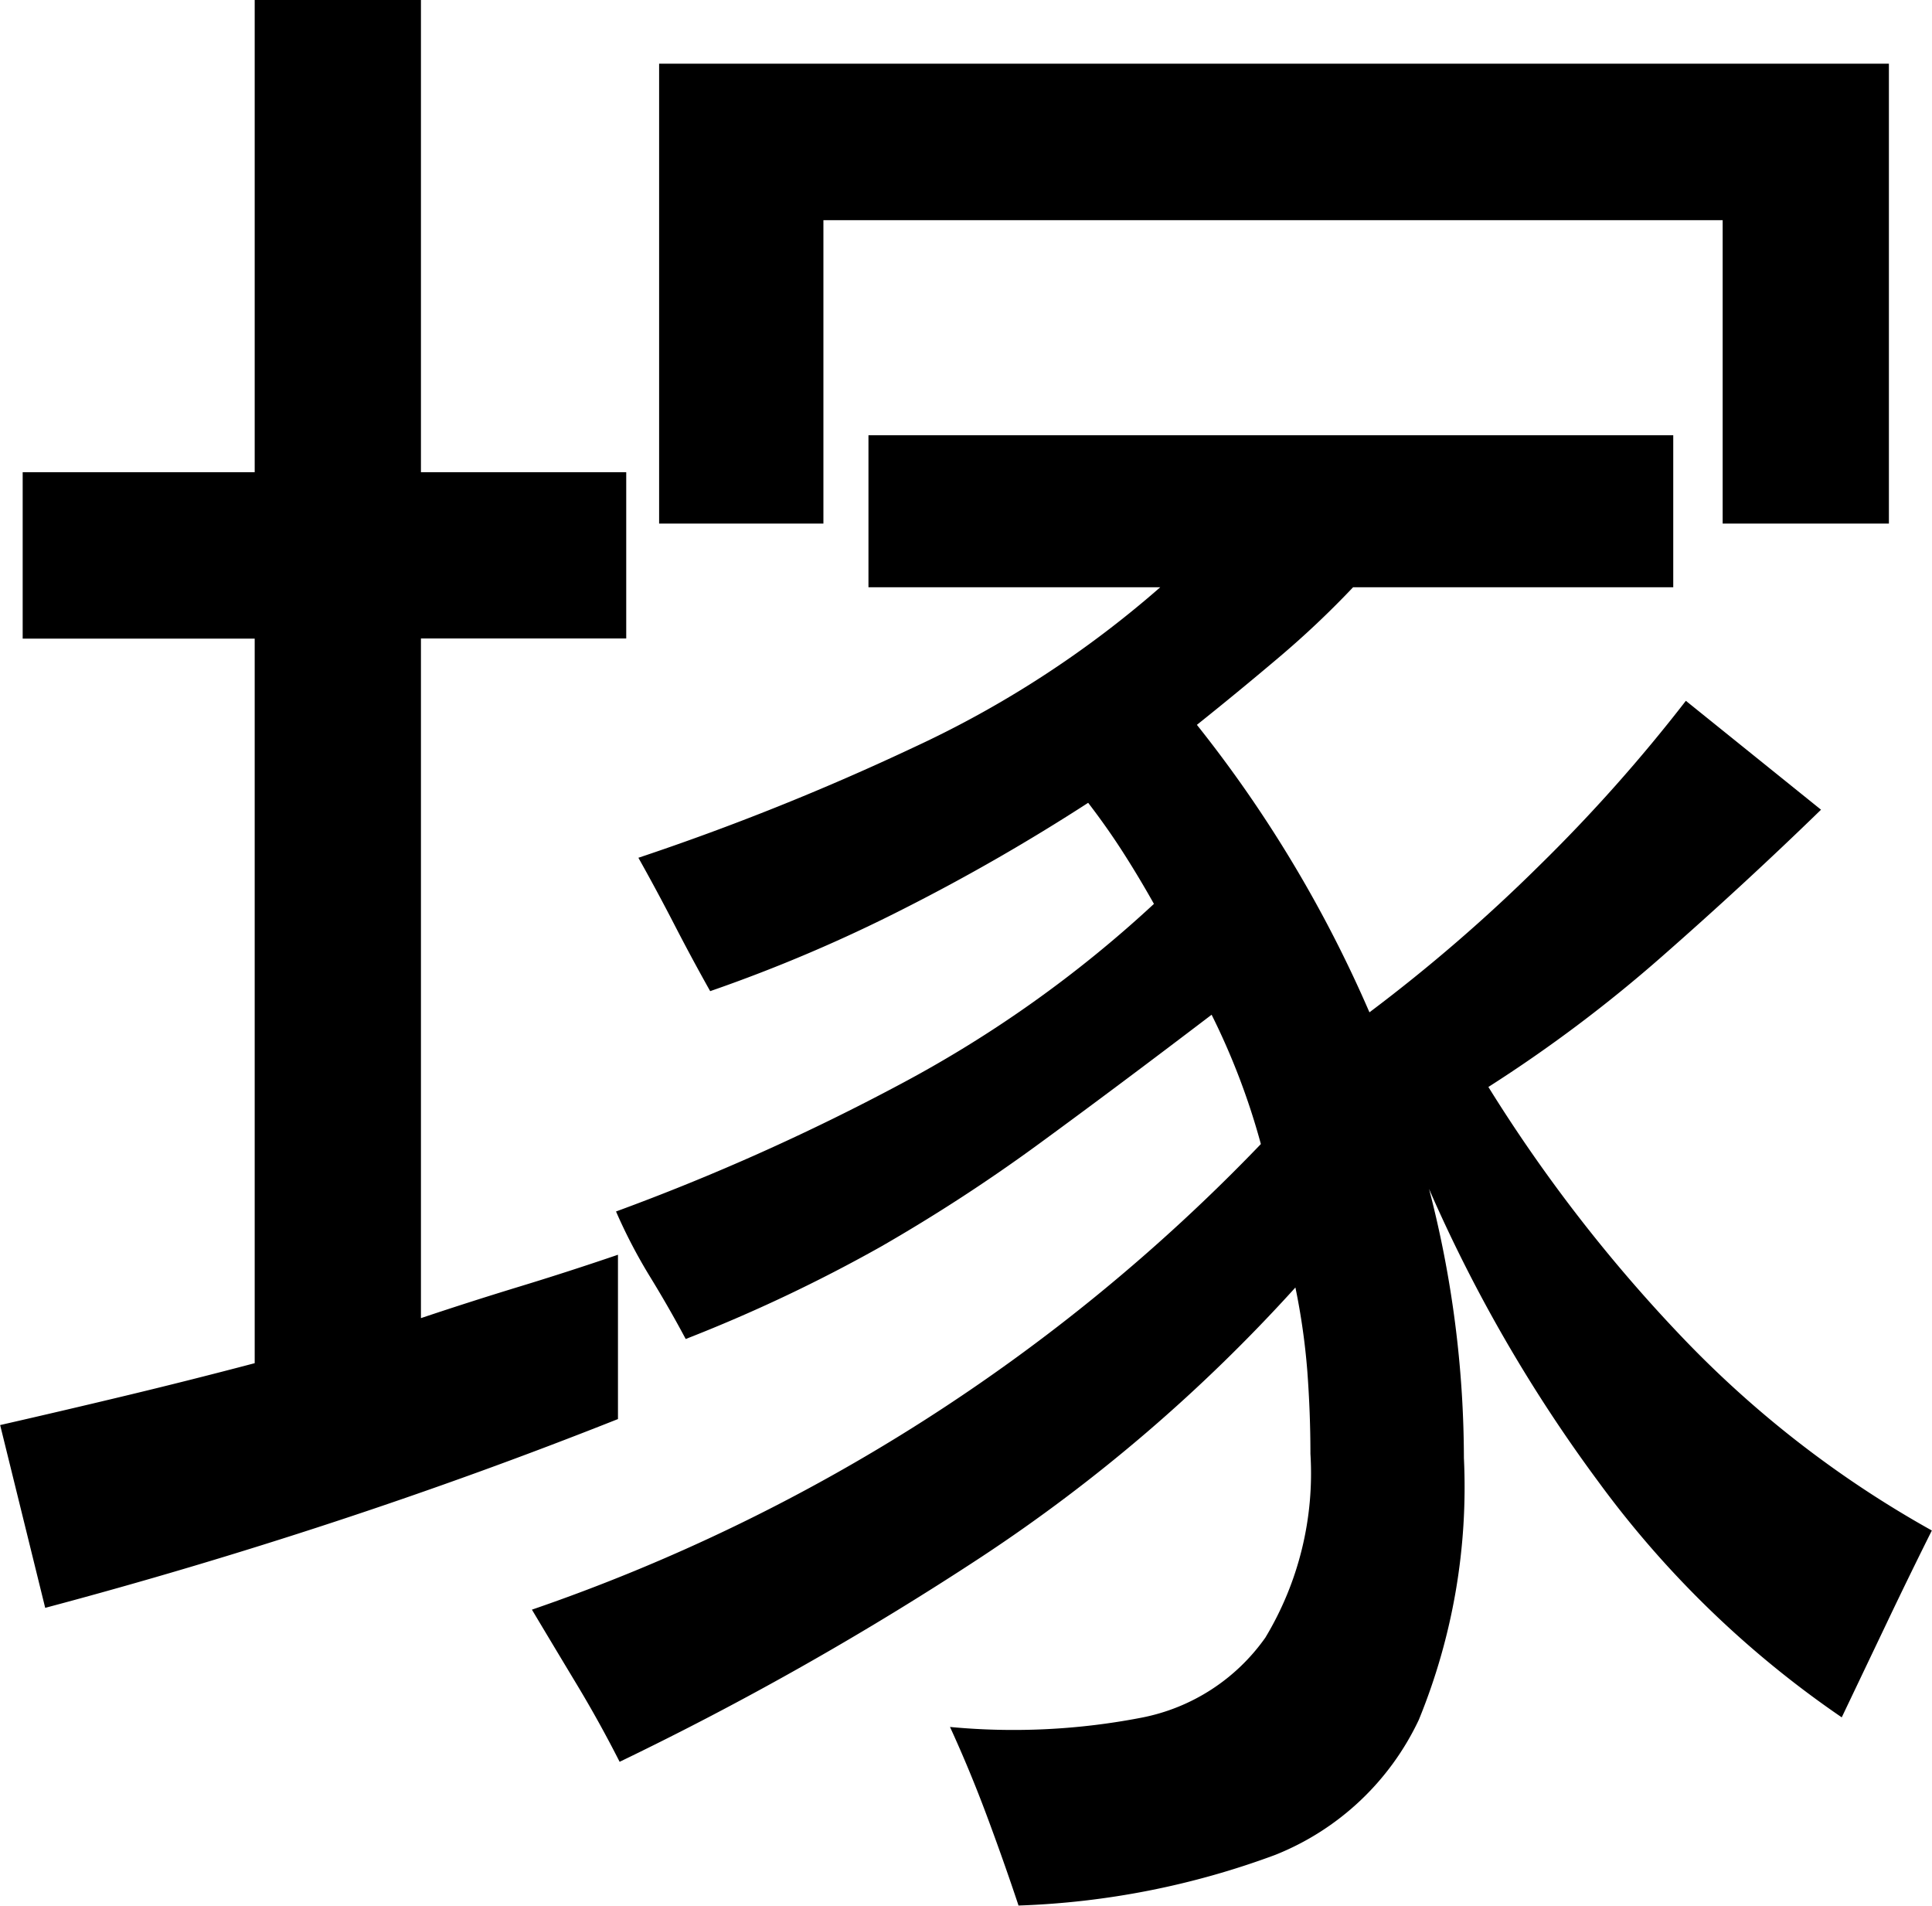 <svg xmlns="http://www.w3.org/2000/svg" width="12.865" height="12.688" viewBox="0 0 12.865 12.688">
  <path id="パス_19748" data-name="パス 19748" d="M.875-.861l-.3-1.217q.438-.1.854-.2t.841-.212V-7.314H.725V-8.422H2.27v-3.145H3.377v3.145H4.744v1.107H3.377v4.525Q3.705-2.9,4.033-3t.656-.212v1.094q-.93.369-1.887.684T.875-.861ZM4.963-8.08v-3.062h8.189V-8.08H12.045V-10.1H6.057V-8.08Zm2.393,9.2q-.1-.3-.212-.6T6.9-.068A4.482,4.482,0,0,0,8.176-.13,1.314,1.314,0,0,0,9-.663,2.118,2.118,0,0,0,9.3-1.887q0-.273-.021-.554A4.492,4.492,0,0,0,9.2-2.994,10.924,10.924,0,0,1,7.109-1.2,20.93,20.93,0,0,1,4.7.164Q4.566-.1,4.416-.349t-.3-.5a12.233,12.233,0,0,0,4.854-3.1,4.666,4.666,0,0,0-.328-.861q-.629.479-1.142.854a11.4,11.4,0,0,1-1.06.69,10.285,10.285,0,0,1-1.3.615q-.109-.205-.239-.417A3.537,3.537,0,0,1,4.676-3.5a14.928,14.928,0,0,0,1.894-.848,8.012,8.012,0,0,0,1.688-1.2q-.1-.178-.205-.342T7.82-6.221a13.4,13.4,0,0,1-1.217.7,10.2,10.2,0,0,1-1.3.554q-.123-.219-.239-.444t-.239-.444A16.74,16.74,0,0,0,6.658-6.59,6.877,6.877,0,0,0,8.3-7.656H6.357V-8.668h5.359v1.012H9.584a6.147,6.147,0,0,1-.5.472q-.267.226-.54.444A8.469,8.469,0,0,1,9.693-4.826,10.99,10.99,0,0,0,10.821-5.8,10.749,10.749,0,0,0,11.8-6.9l.9.725q-.506.492-1.06.978a9.444,9.444,0,0,1-1.155.868,10.2,10.2,0,0,0,1.292,1.668,7.02,7.02,0,0,0,1.661,1.285q-.15.3-.3.615l-.3.629A6.665,6.665,0,0,1,11.218-1.7,9.948,9.948,0,0,1,10.09-3.65a7.158,7.158,0,0,1,.232,1.791,4.089,4.089,0,0,1-.3,1.743,1.789,1.789,0,0,1-.957.9A5.427,5.427,0,0,1,7.355,1.121Z" transform="translate(-0.574 11.566)"/>
</svg>

